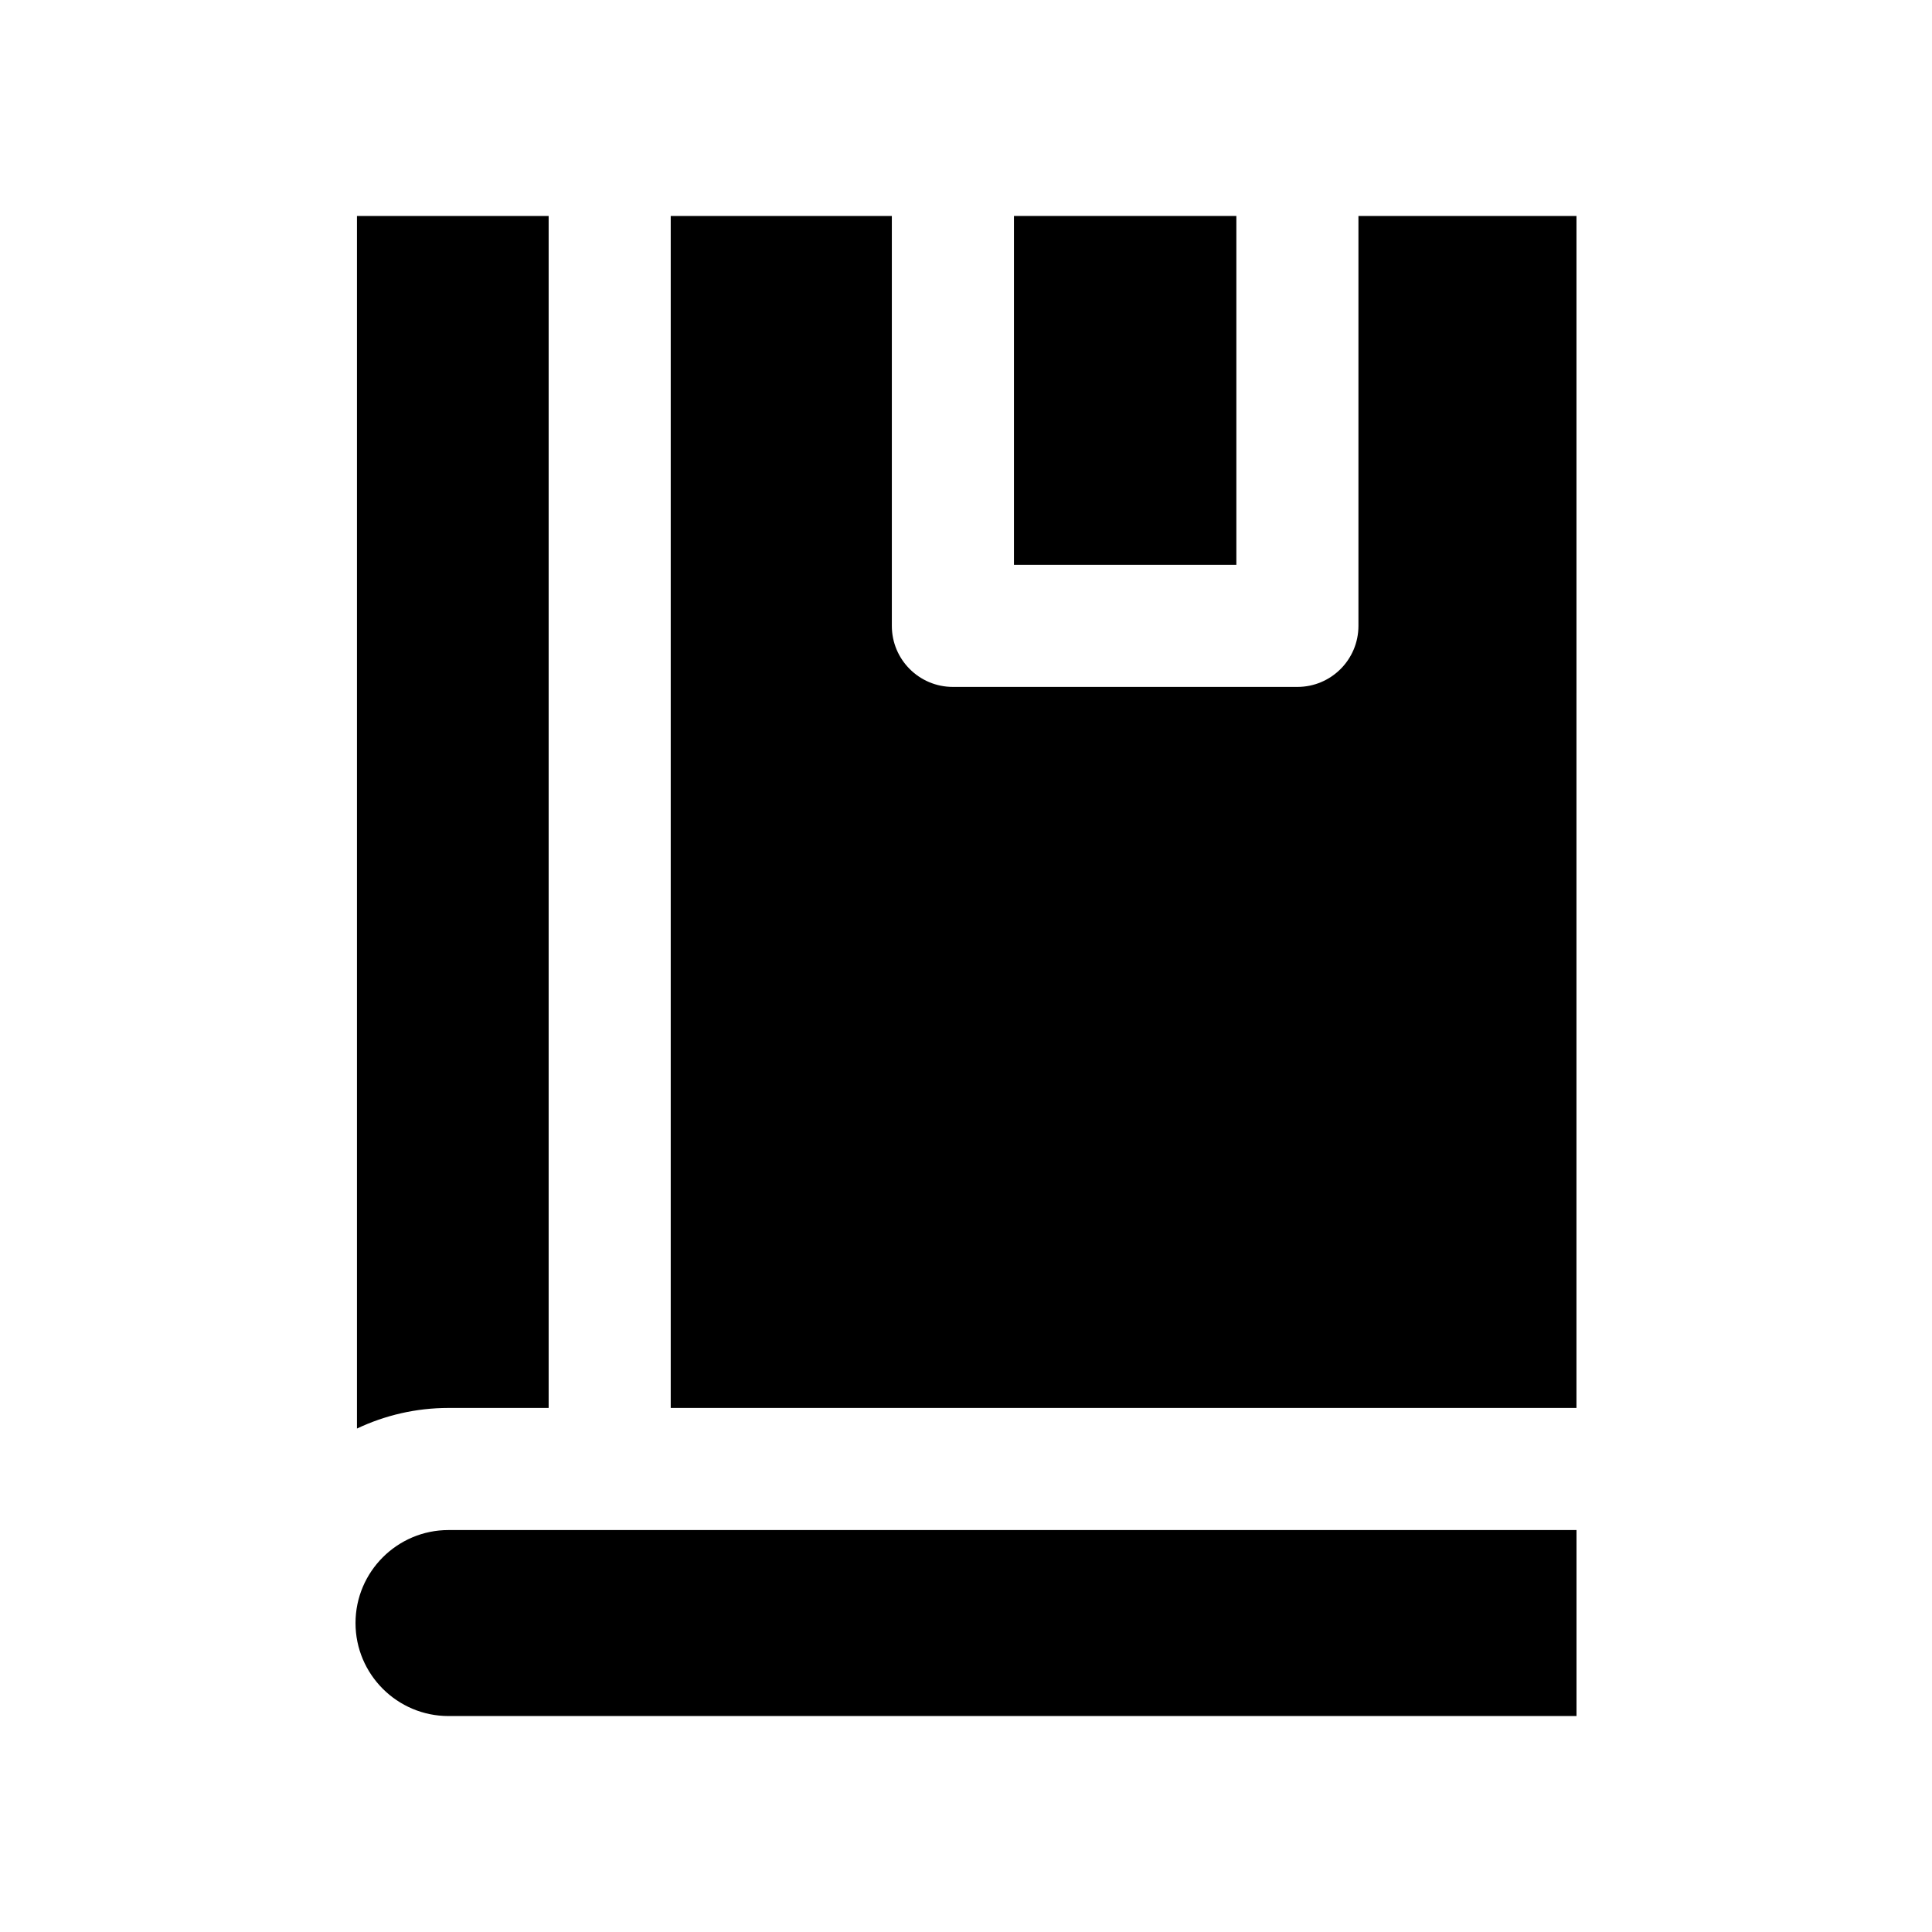 <?xml version="1.0" encoding="UTF-8"?>
<!-- Uploaded to: SVG Repo, www.svgrepo.com, Generator: SVG Repo Mixer Tools -->
<svg fill="#000000" width="800px" height="800px" version="1.1" viewBox="144 144 512 512" xmlns="http://www.w3.org/2000/svg">
 <g>
  <path d="m262.86 549.48c-13.59 0-24.645 11.055-24.645 24.645s11.055 24.645 24.645 24.645h298.93v-49.293z"/>
  <path d="m238.6 201.23v321.35c7.402-3.508 15.641-5.461 24.254-5.461h26.543v-315.89z"/>
  <path d="m504 201.23v108.63c0 8.938-7.242 16.18-16.18 16.18h-91.293c-8.938 0-16.18-7.242-16.18-16.18v-108.63h-58.598v315.89h240.03l0.004-315.89z"/>
  <path d="m412.71 201.23h58.938v92.449h-58.938z"/>
 </g>
</svg>